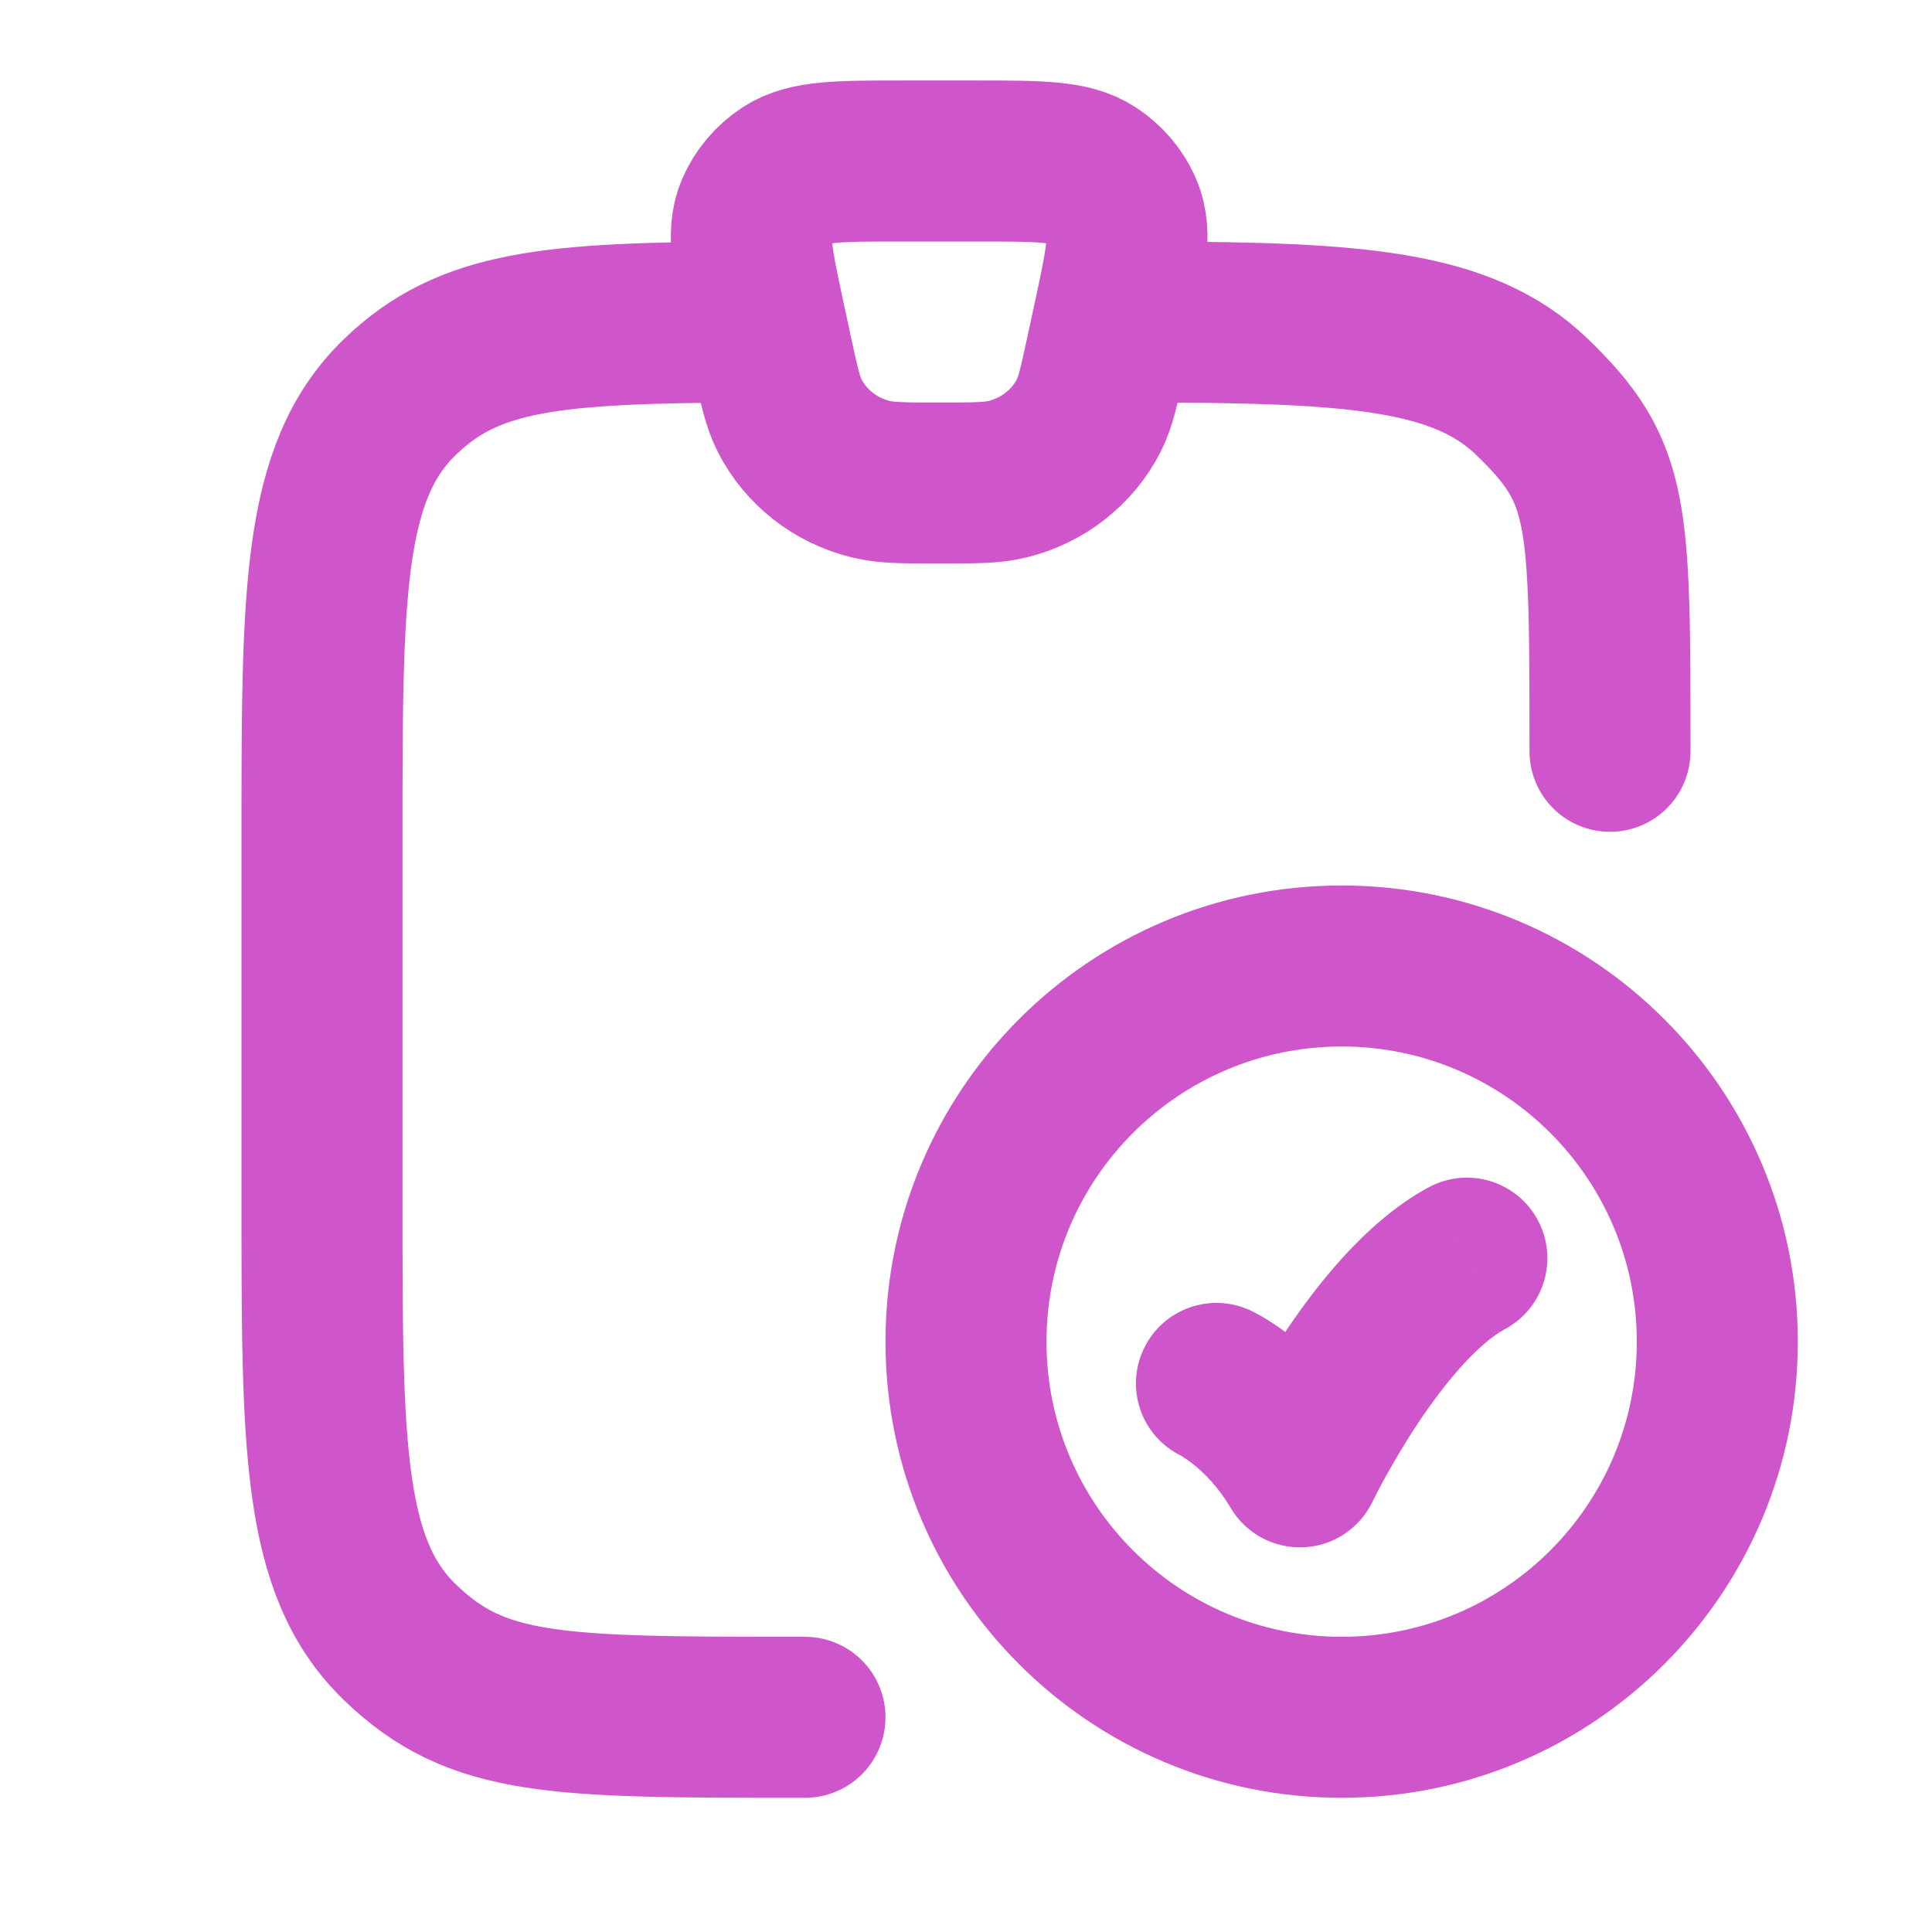 <svg width="24" height="24" viewBox="0 0 24 24" fill="none" xmlns="http://www.w3.org/2000/svg"><path d="M10 21.333C6.894 21.333 5.93 21.333 4.965 20.398C4 19.463 4 17.957 4 14.947V10.385C4 7.375 4 5.869 4.965 4.934C5.827 4.099 6.844 4.009 9.333 4M20 9.333C20 6.323 20 5.869 19.035 4.934C18.173 4.099 16.842 4.009 14.353 4" stroke="#CE55CA" stroke-width="2" stroke-linecap="round" stroke-linejoin="round"/><path d="M13.746 4.368C13.656 4.783 13.612 4.991 13.526 5.16C13.325 5.555 12.956 5.845 12.515 5.953C12.325 6 12.106 6 11.667 6C11.228 6 11.008 6 10.819 5.953C10.377 5.845 10.008 5.555 9.808 5.16C9.722 4.991 9.677 4.783 9.587 4.368L9.51 4.008C9.351 3.273 9.271 2.905 9.391 2.622C9.469 2.438 9.601 2.282 9.771 2.171C10.034 2 10.423 2 11.202 2L12.132 2C12.91 2 13.3 2 13.562 2.171C13.732 2.282 13.865 2.438 13.942 2.622C14.062 2.905 13.983 3.273 13.824 4.008L13.746 4.368Z" stroke="#CE55CA" stroke-width="2"/><path d="M15.542 16.283C15.043 16.045 14.446 16.256 14.209 16.755C13.971 17.253 14.182 17.85 14.681 18.088L15.542 16.283ZM16.148 18.222L15.287 18.73C15.474 19.048 15.822 19.237 16.191 19.221C16.56 19.206 16.89 18.987 17.05 18.654L16.148 18.222ZM18.696 16.51C19.183 16.248 19.364 15.642 19.103 15.156C18.841 14.669 18.235 14.487 17.748 14.749L18.696 16.51ZM21.333 16.667H20.333C20.333 18.692 18.692 20.333 16.667 20.333V21.333V22.333C19.796 22.333 22.333 19.796 22.333 16.667H21.333ZM16.667 21.333V20.333C14.642 20.333 13 18.692 13 16.667H12H11C11 19.796 13.537 22.333 16.667 22.333V21.333ZM12 16.667H13C13 14.642 14.642 13 16.667 13V12V11C13.537 11 11 13.537 11 16.667H12ZM16.667 12V13C18.692 13 20.333 14.642 20.333 16.667H21.333H22.333C22.333 13.537 19.796 11 16.667 11V12ZM15.111 17.185C14.681 18.088 14.68 18.088 14.68 18.087C14.68 18.087 14.68 18.087 14.679 18.087C14.679 18.087 14.678 18.087 14.678 18.087C14.677 18.086 14.676 18.086 14.676 18.085C14.674 18.085 14.673 18.084 14.672 18.083C14.669 18.082 14.667 18.081 14.666 18.081C14.663 18.079 14.662 18.079 14.663 18.079C14.665 18.08 14.674 18.085 14.688 18.094C14.718 18.112 14.769 18.146 14.834 18.198C14.962 18.302 15.136 18.474 15.287 18.73L16.148 18.222L17.01 17.715C16.716 17.216 16.371 16.869 16.092 16.644C15.953 16.531 15.829 16.447 15.733 16.388C15.685 16.359 15.644 16.336 15.612 16.319C15.596 16.31 15.582 16.302 15.57 16.297C15.564 16.294 15.559 16.291 15.554 16.289C15.552 16.288 15.55 16.286 15.547 16.285C15.546 16.285 15.545 16.284 15.544 16.284C15.544 16.284 15.543 16.284 15.543 16.283C15.543 16.283 15.543 16.283 15.542 16.283C15.542 16.283 15.542 16.283 15.111 17.185ZM16.148 18.222C17.05 18.654 17.05 18.654 17.05 18.654C17.05 18.654 17.05 18.655 17.05 18.655C17.05 18.655 17.05 18.655 17.05 18.655C17.05 18.655 17.049 18.655 17.05 18.655C17.05 18.655 17.05 18.654 17.05 18.653C17.052 18.651 17.053 18.647 17.056 18.642C17.062 18.631 17.071 18.613 17.083 18.589C17.107 18.541 17.144 18.469 17.192 18.381C17.29 18.203 17.429 17.961 17.599 17.703C17.968 17.144 18.372 16.685 18.696 16.51L18.222 15.63L17.748 14.749C16.951 15.178 16.317 16.015 15.93 16.601C15.722 16.917 15.553 17.209 15.437 17.423C15.378 17.531 15.332 17.619 15.3 17.683C15.284 17.714 15.271 17.739 15.262 17.758C15.258 17.767 15.254 17.774 15.251 17.78C15.25 17.782 15.249 17.785 15.248 17.786C15.248 17.787 15.247 17.788 15.247 17.789C15.247 17.789 15.247 17.789 15.247 17.79C15.246 17.79 15.246 17.79 15.246 17.79C15.246 17.79 15.246 17.79 16.148 18.222Z" fill="#CE55CA"/></svg>